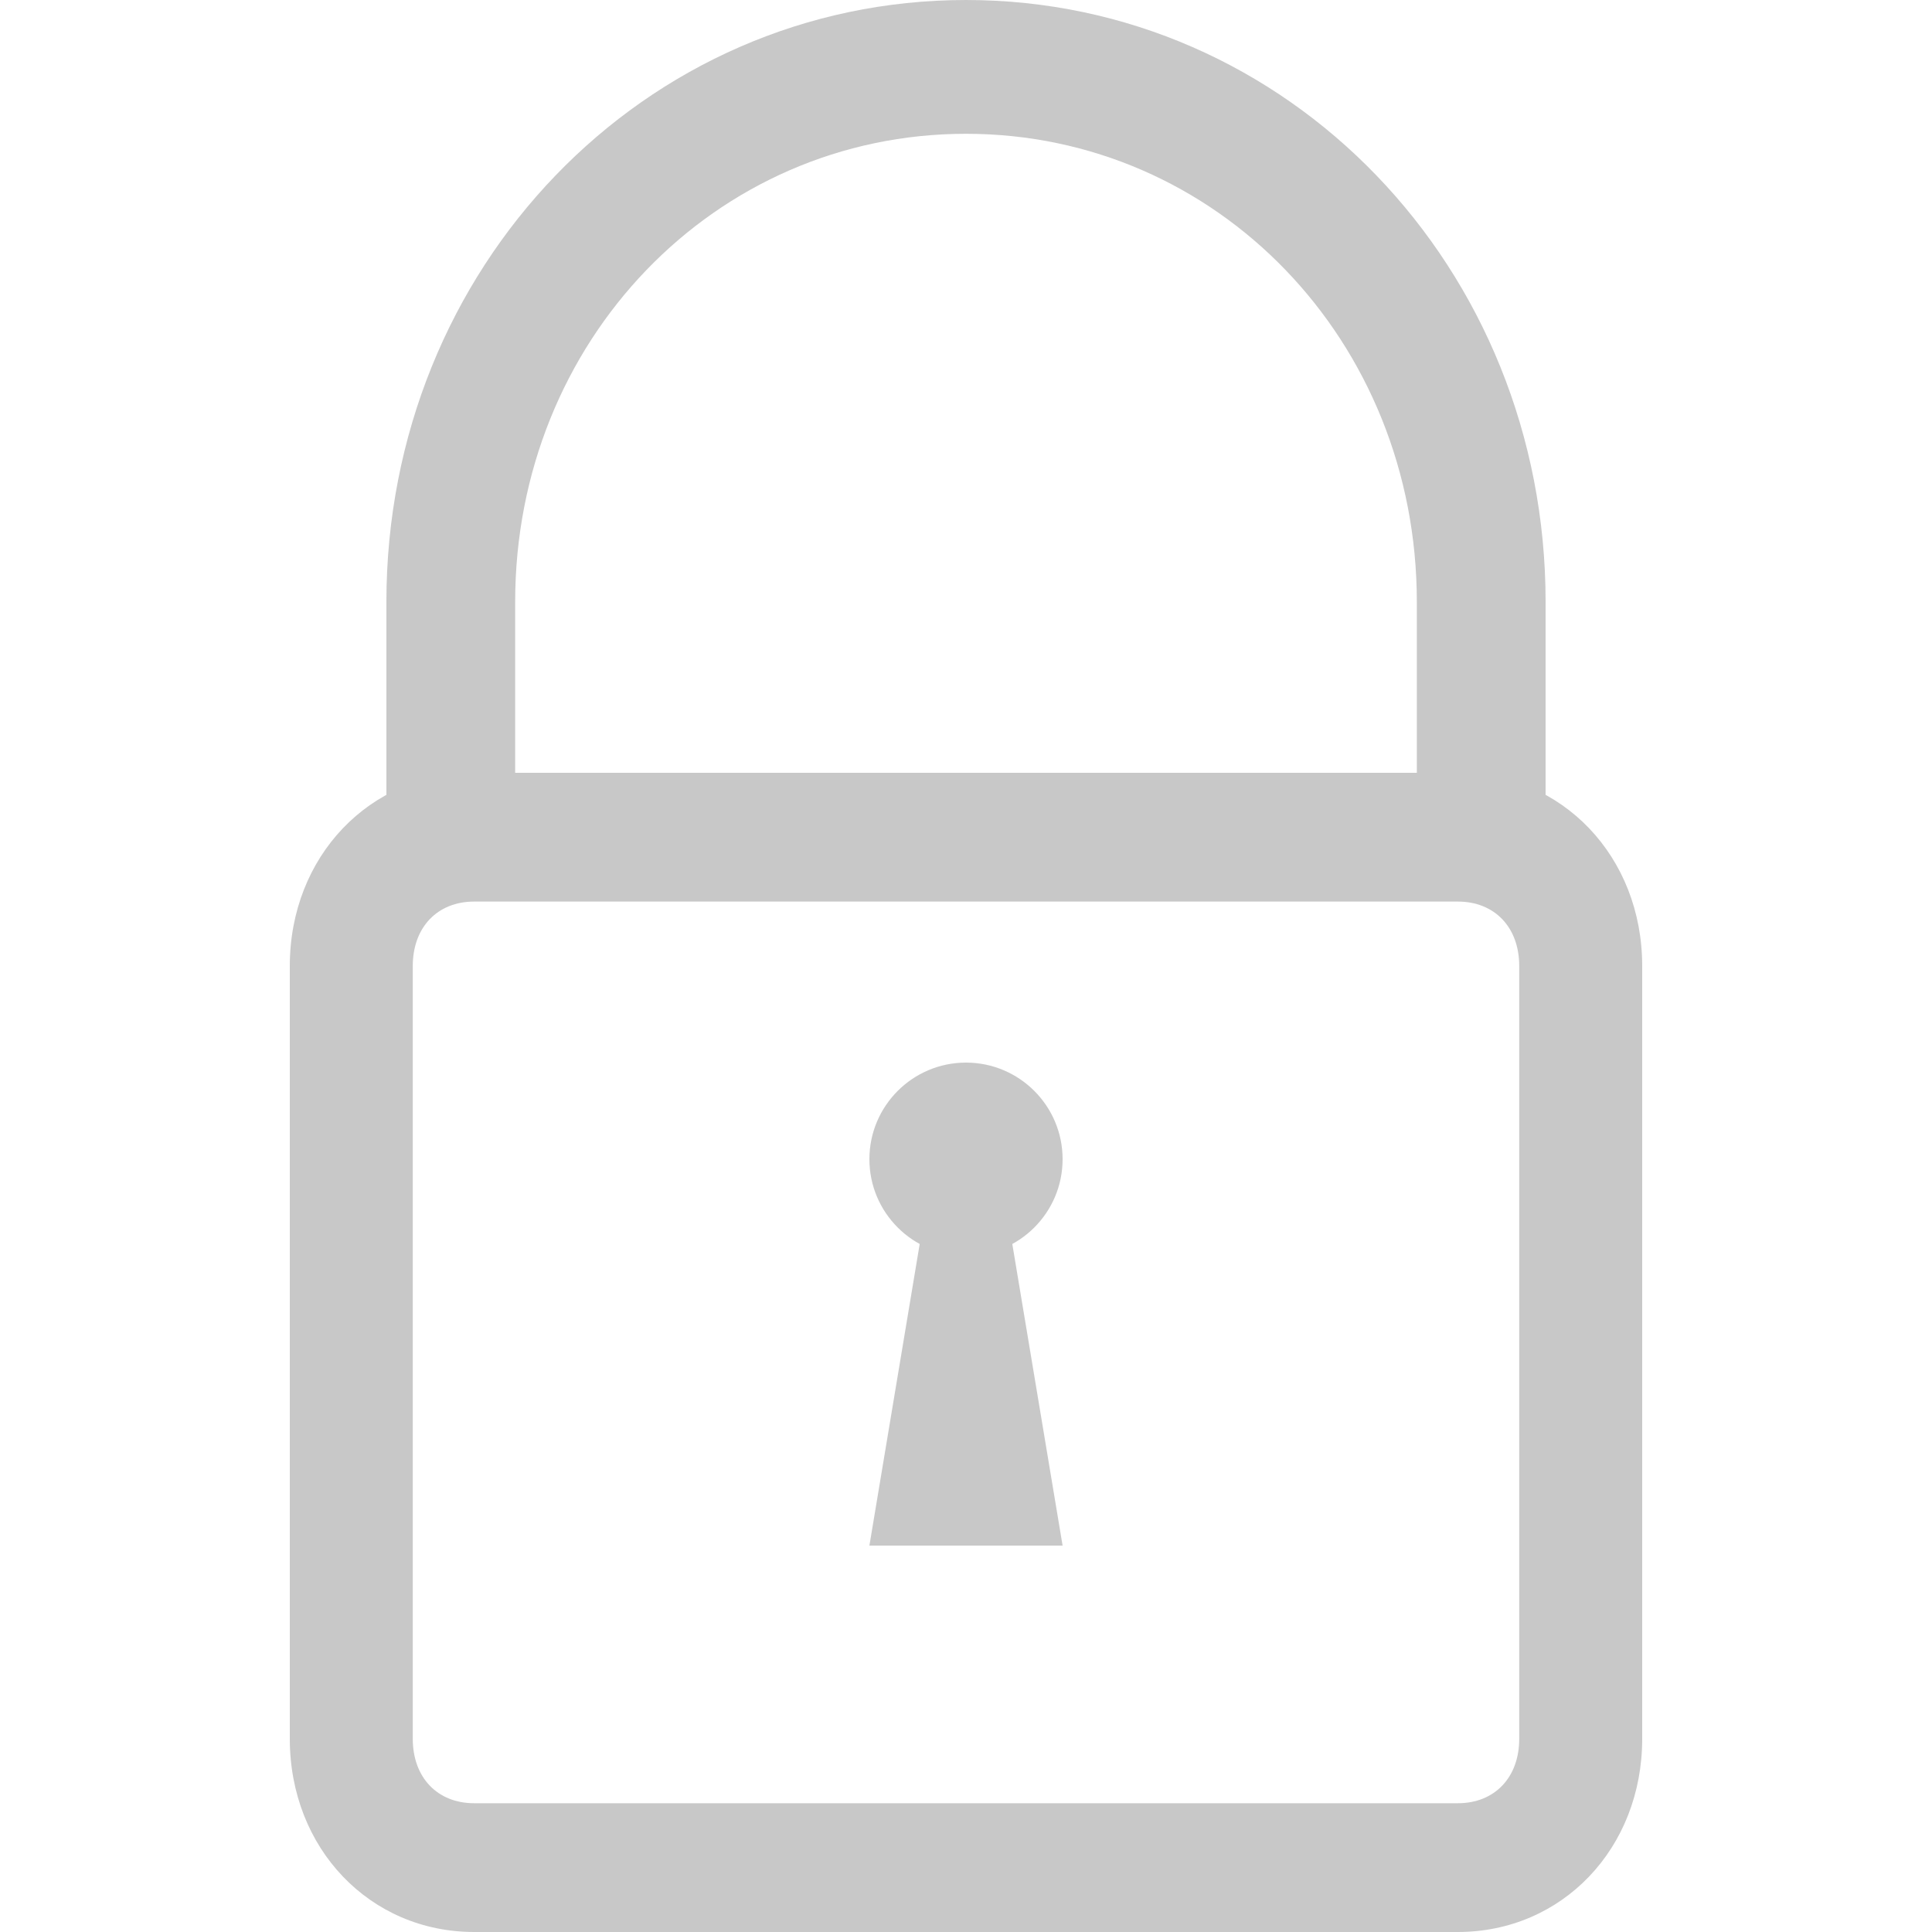 <svg width="20" height="20" viewBox="0 0 20 20" fill="none" xmlns="http://www.w3.org/2000/svg">
<path d="M16 9H14.667V6.231C14.667 3.531 12.6 1.385 10 1.385C7.4 1.385 5.333 3.531 5.333 6.231V9H4V6.231C4 2.769 6.667 0 10 0C13.333 0 16 2.769 16 6.231V9Z" fill="#C8C8C8"/>
<path d="M15.091 20H4.909C3.827 20 3 19.133 3 18V10C3 8.867 3.827 8 4.909 8H15.091C16.173 8 17 8.867 17 10V18C17 19.133 16.173 20 15.091 20ZM4.909 9.333C4.527 9.333 4.273 9.6 4.273 10V18C4.273 18.4 4.527 18.667 4.909 18.667H15.091C15.473 18.667 15.727 18.4 15.727 18V10C15.727 9.6 15.473 9.333 15.091 9.333H4.909Z" fill="#C8C8C8"/>
<path d="M10 13C10.552 13 11 12.552 11 12C11 11.448 10.552 11 10 11C9.448 11 9 11.448 9 12C9 12.552 9.448 13 10 13Z" fill="#C8C8C8"/>
<path d="M10.333 12H9.667L9 16H11L10.333 12Z" fill="#C8C8C8"/>
</svg>
